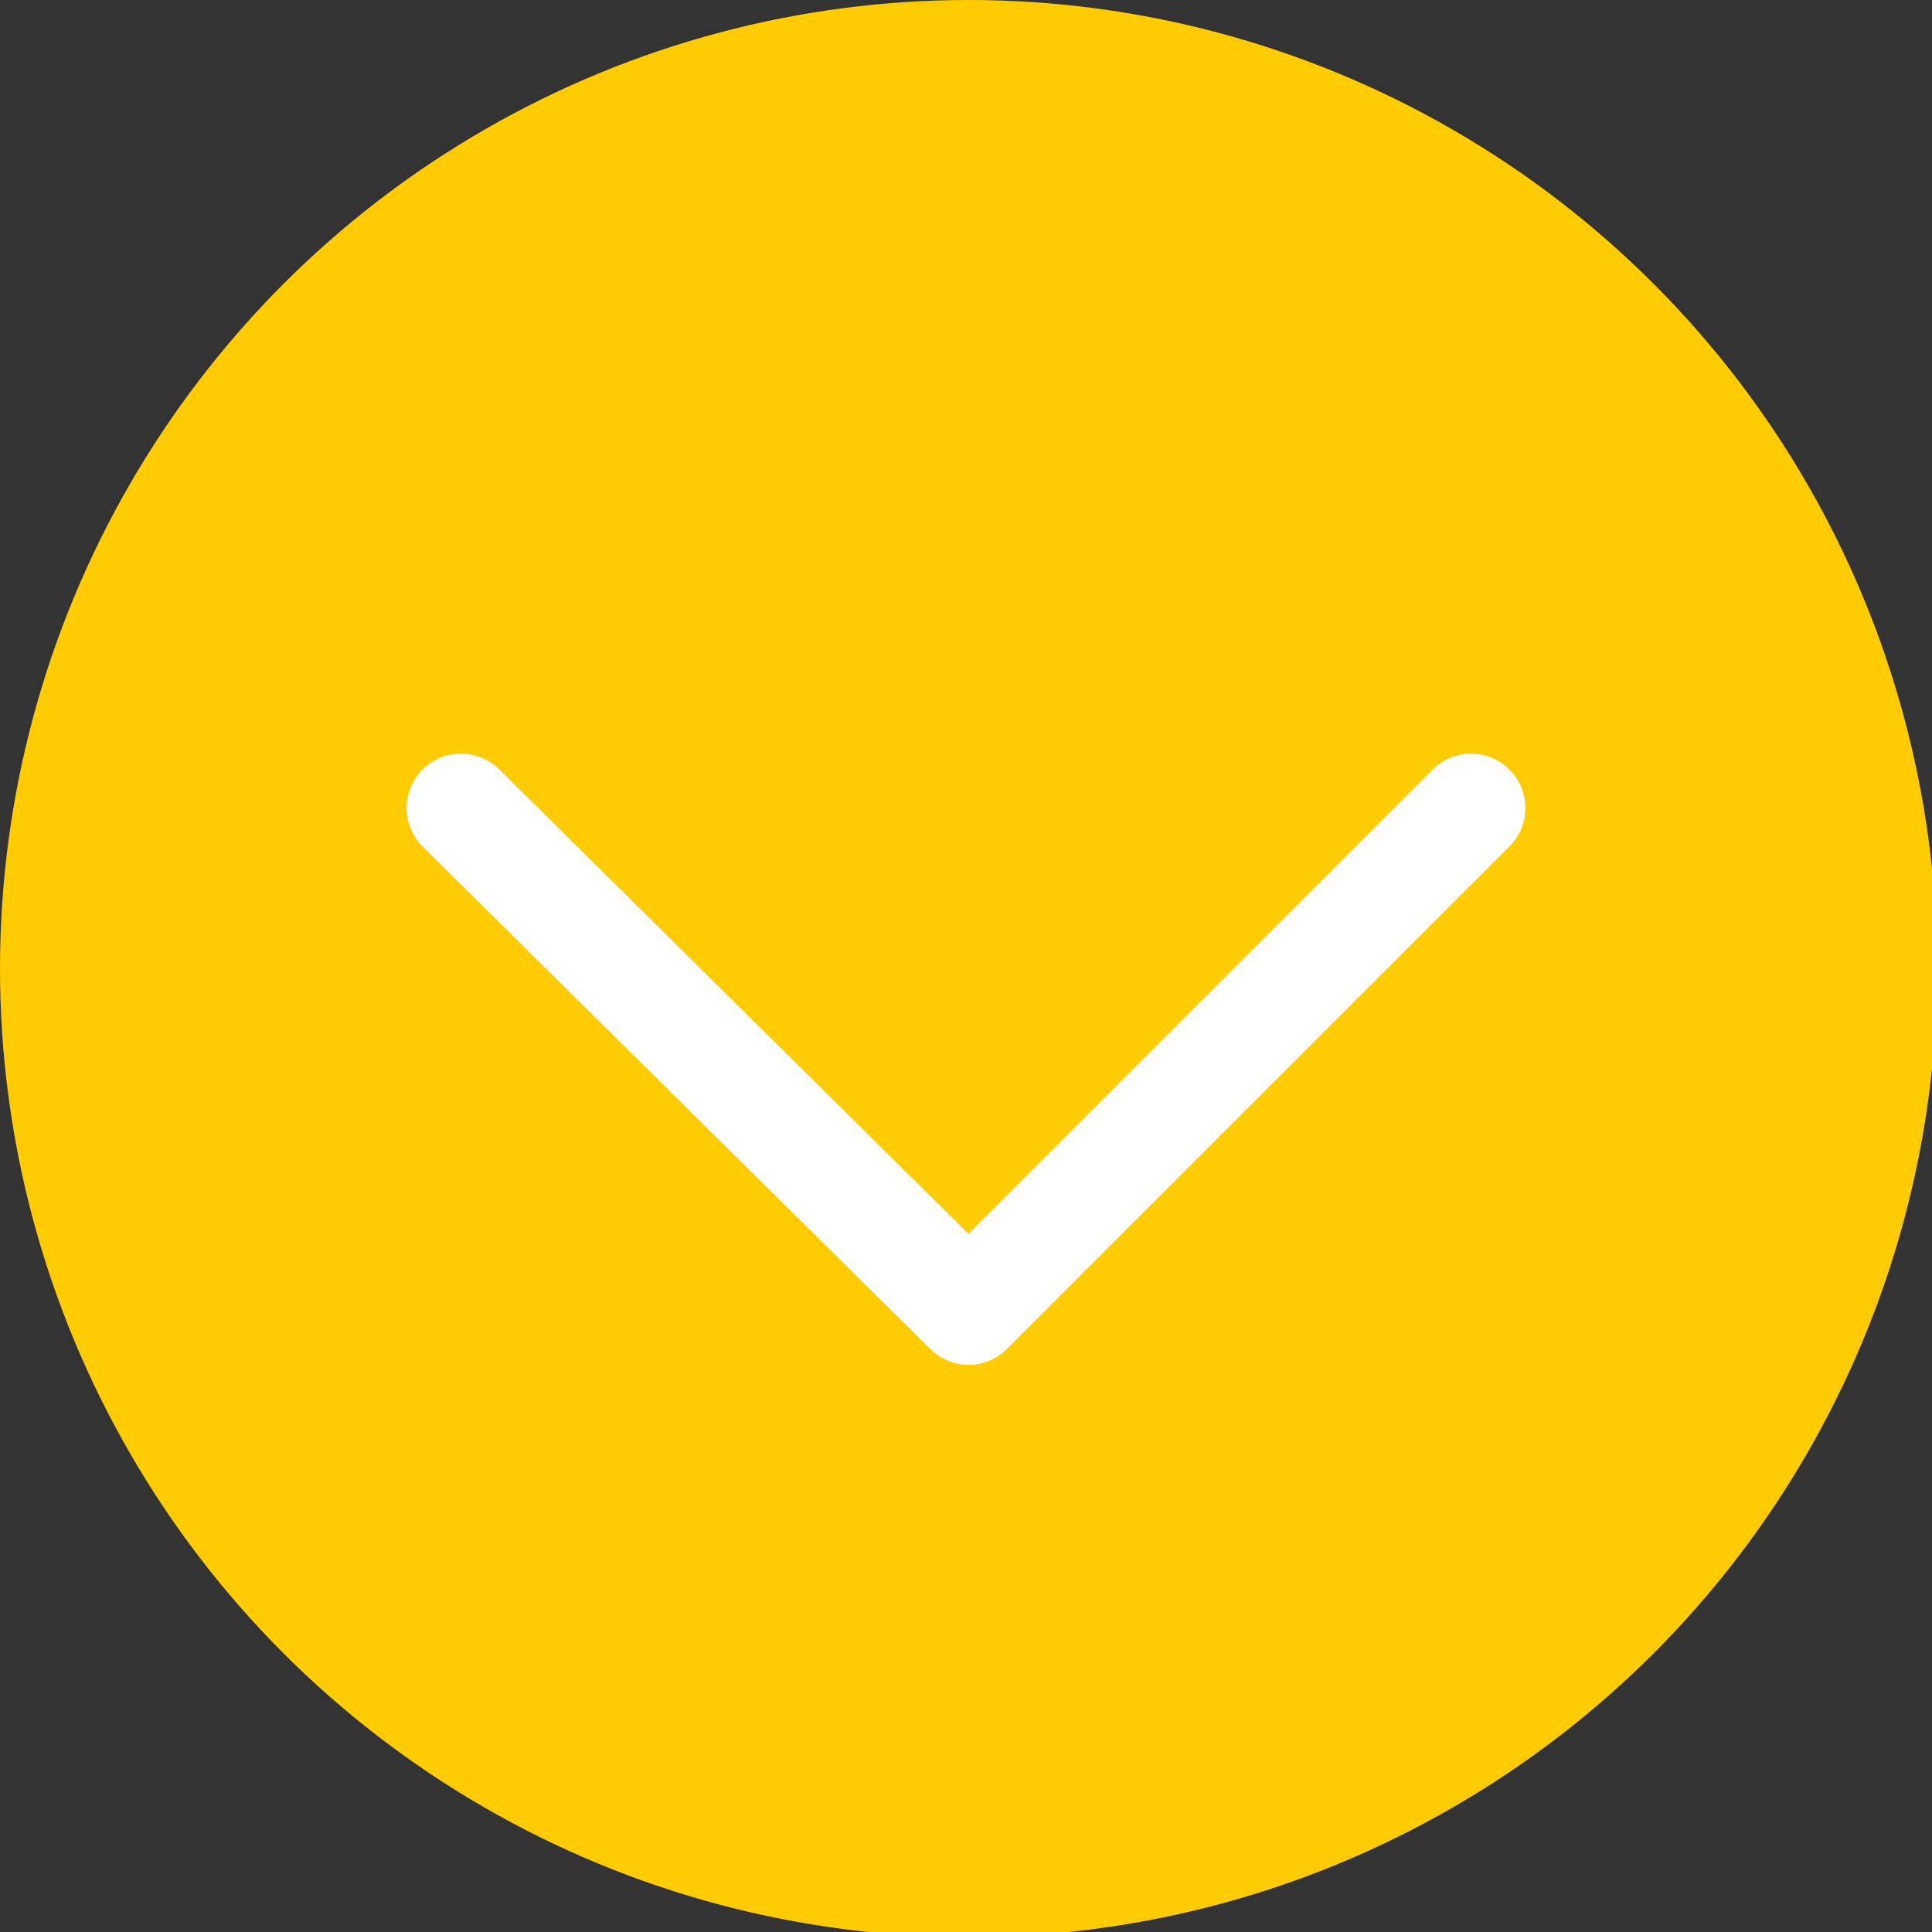 <?xml version="1.0" encoding="utf-8"?>
<!-- Generator: Adobe Illustrator 18.1.1, SVG Export Plug-In . SVG Version: 6.00 Build 0)  -->
<svg version="1.1" id="Calque_1" xmlns="http://www.w3.org/2000/svg" xmlns:xlink="http://www.w3.org/1999/xlink" x="0px" y="0px"
	 viewBox="0 0 37.3 37.3" enable-background="new 0 0 37.3 37.3" xml:space="preserve">
<rect x="0" y="0" width="37.3" height="37.3" fill="#333333" stroke="none"/>
<g>
	<circle fill="#FFCB03" cx="18.7" cy="18.7" r="18.7"/>
	
		<polyline fill="none" stroke="#FFFFFF" stroke-width="2.099" stroke-linecap="round" stroke-linejoin="round" stroke-miterlimit="10" points="
		28.4,15.6 18.7,25.3 8.9,15.6 	"/>
</g>
</svg>
